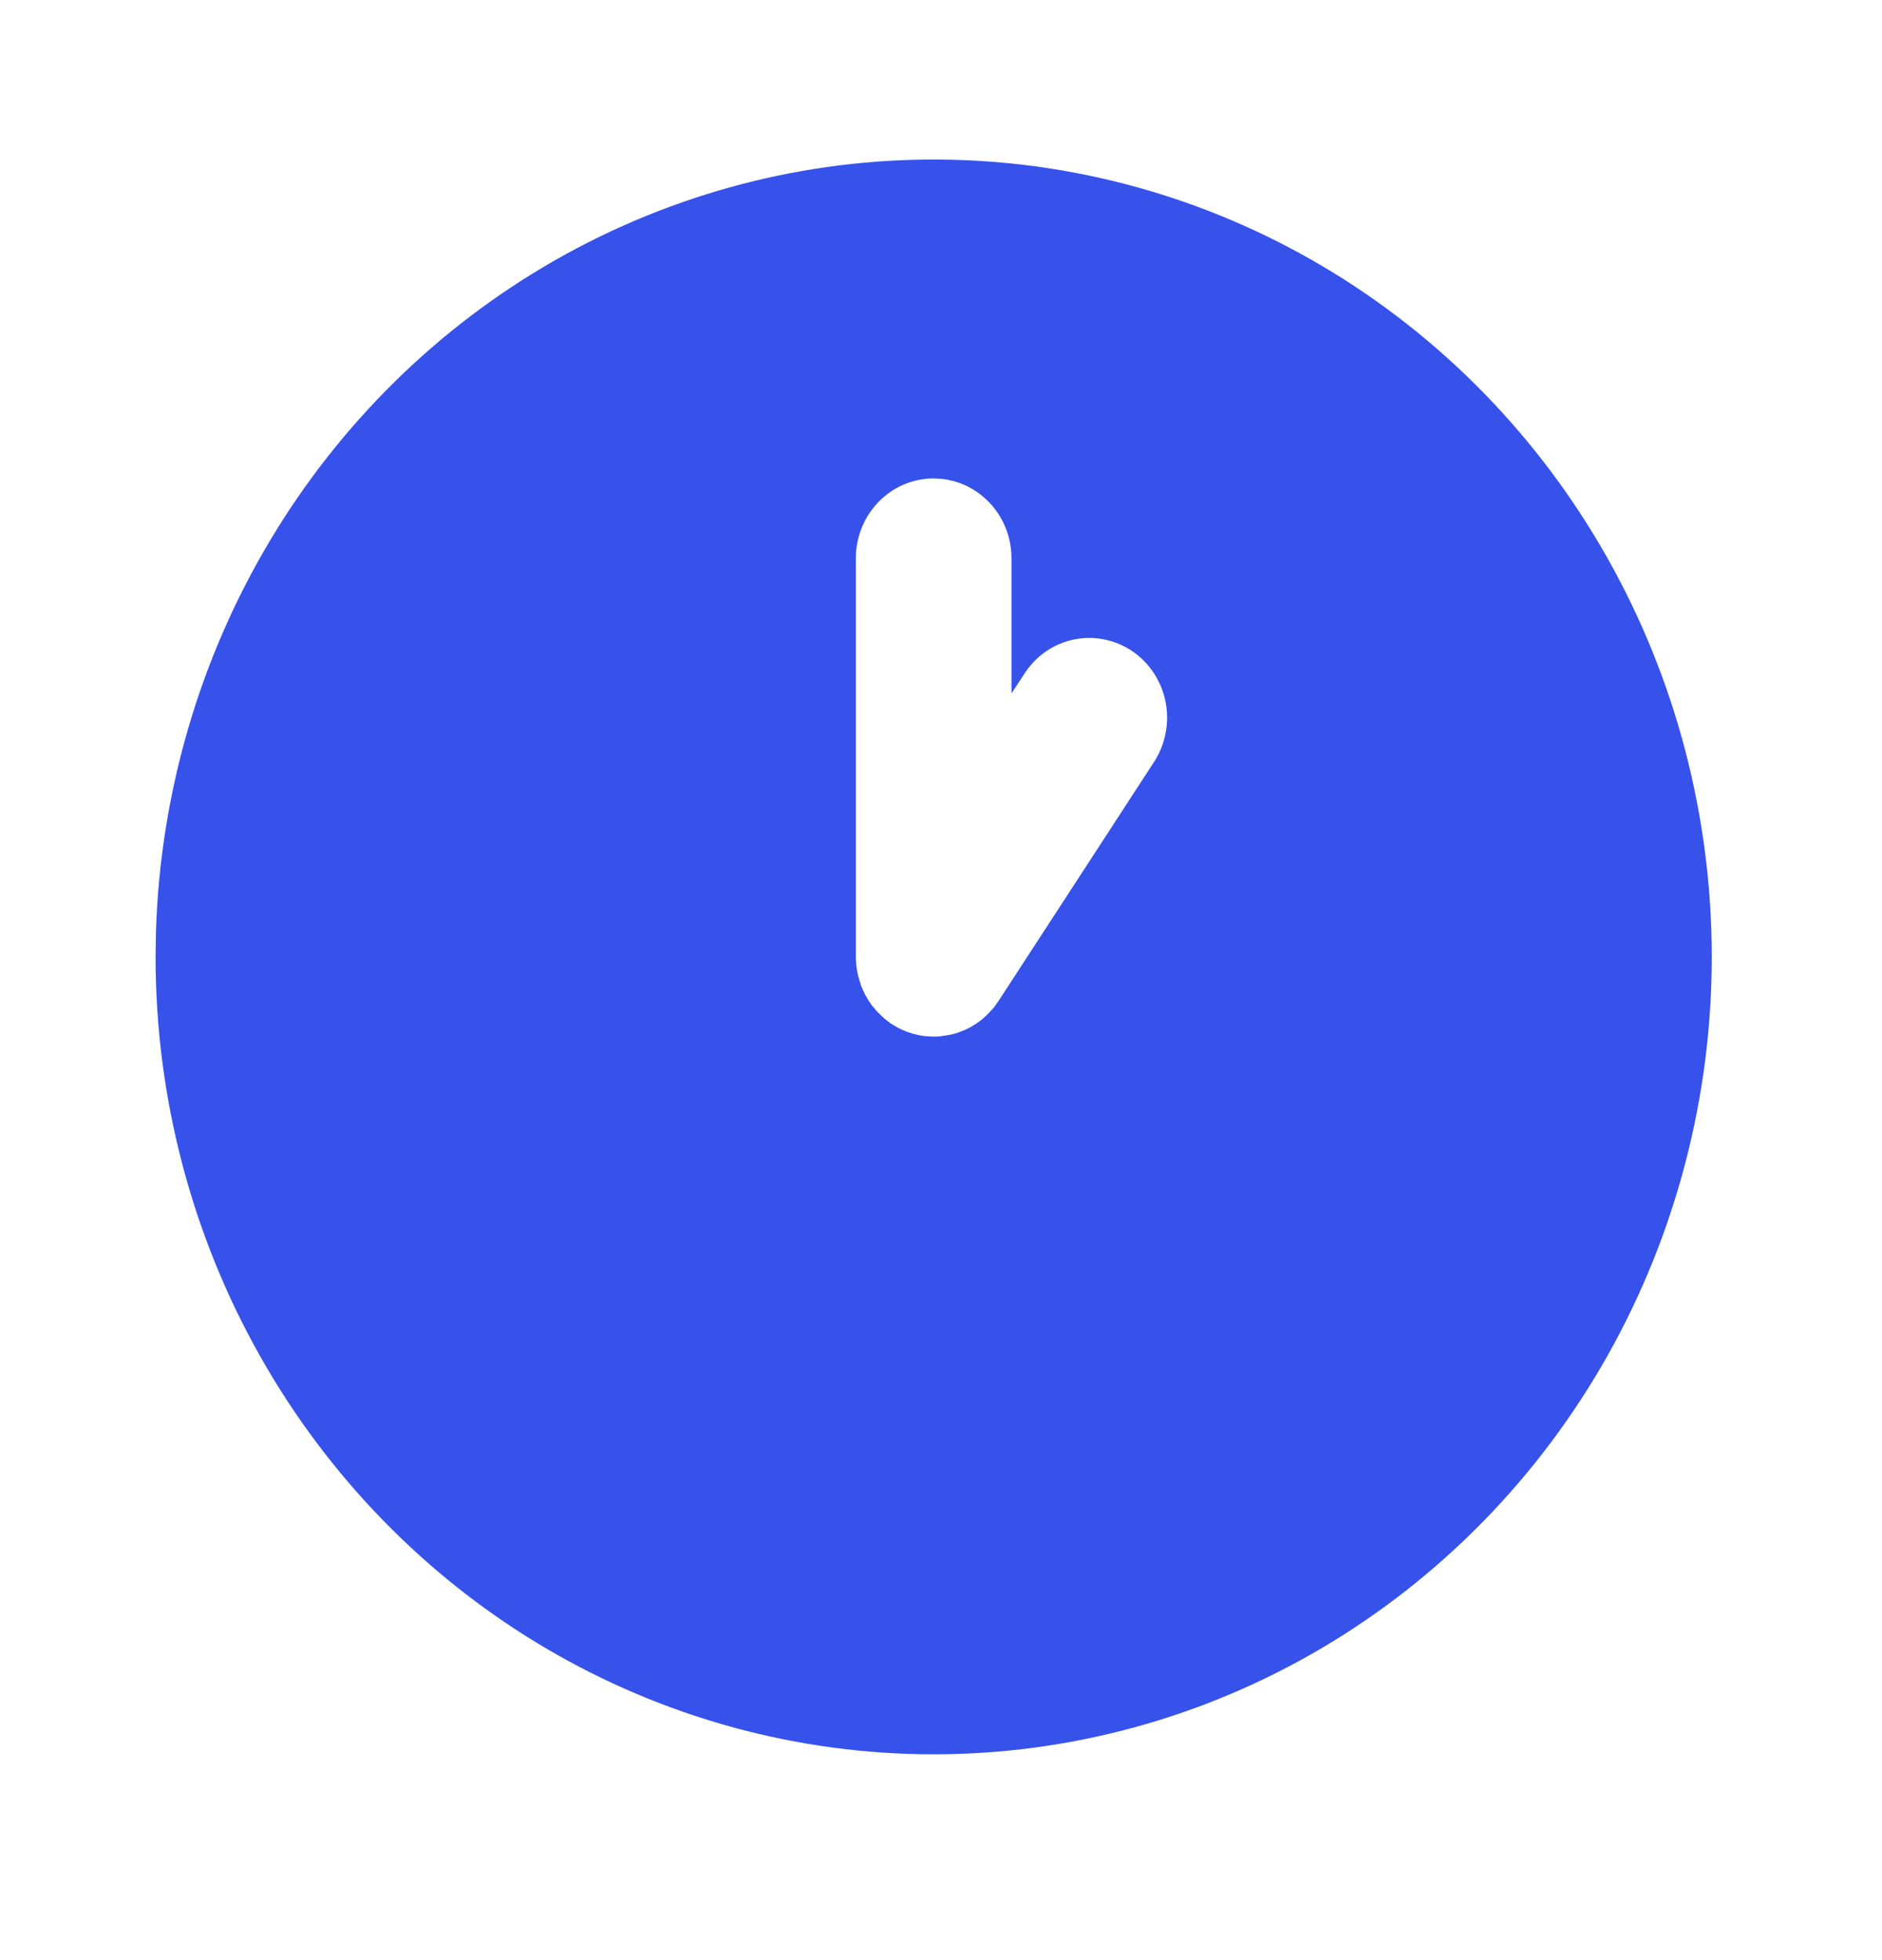 <?xml version="1.0" encoding="utf-8"?>
<svg xmlns="http://www.w3.org/2000/svg" fill="none" height="100%" overflow="visible" preserveAspectRatio="none" style="display: block;" viewBox="0 0 24 25" width="100%">
<g clip-path="url(#clip0_0_3422)" id="Frame">
<g id="Vector">
</g>
<path d="M16.868 3.397C18.376 4.29 19.629 5.574 20.5 7.12C21.371 8.666 21.829 10.42 21.829 12.205C21.829 13.99 21.37 15.744 20.5 17.29C19.629 18.836 18.376 20.12 16.868 21.013C15.359 21.906 13.648 22.375 11.906 22.375C10.165 22.375 8.454 21.905 6.945 21.013C5.437 20.12 4.184 18.836 3.313 17.29C2.442 15.744 1.984 13.99 1.984 12.205L1.989 11.875C2.045 10.119 2.543 8.407 3.436 6.907C4.329 5.407 5.587 4.169 7.085 3.315C8.584 2.462 10.272 2.02 11.987 2.035C13.701 2.049 15.383 2.518 16.868 3.397ZM11.509 13.136L11.56 13.158L11.64 13.184L11.719 13.203L11.79 13.215L11.906 13.222L11.982 13.219L12.116 13.198L12.197 13.178L12.3 13.138L12.372 13.103L12.449 13.056L12.509 13.013L12.588 12.943L12.671 12.854L12.732 12.769L14.717 9.718C14.789 9.607 14.839 9.482 14.864 9.351C14.89 9.22 14.89 9.085 14.864 8.954C14.839 8.823 14.788 8.699 14.716 8.588C14.643 8.477 14.55 8.381 14.442 8.307C14.333 8.233 14.212 8.182 14.084 8.156C13.956 8.13 13.825 8.13 13.697 8.156C13.569 8.182 13.447 8.234 13.339 8.308C13.231 8.382 13.138 8.478 13.066 8.589L12.899 8.844V7.119C12.899 6.87 12.809 6.63 12.648 6.444C12.486 6.258 12.264 6.139 12.023 6.109L11.906 6.102C11.643 6.102 11.391 6.209 11.205 6.4C11.019 6.591 10.914 6.85 10.914 7.119V12.231L10.923 12.338L10.943 12.447L10.983 12.578L11.03 12.682L11.076 12.761L11.118 12.822L11.186 12.903L11.274 12.988L11.356 13.051L11.445 13.105L11.509 13.136Z" fill="#3652EB" id="Vector_2"/>
</g>
<defs>
<clipPath id="clip0_0_3422">
<rect fill="white" height="24.409" width="23.814"/>
</clipPath>
</defs>
</svg>